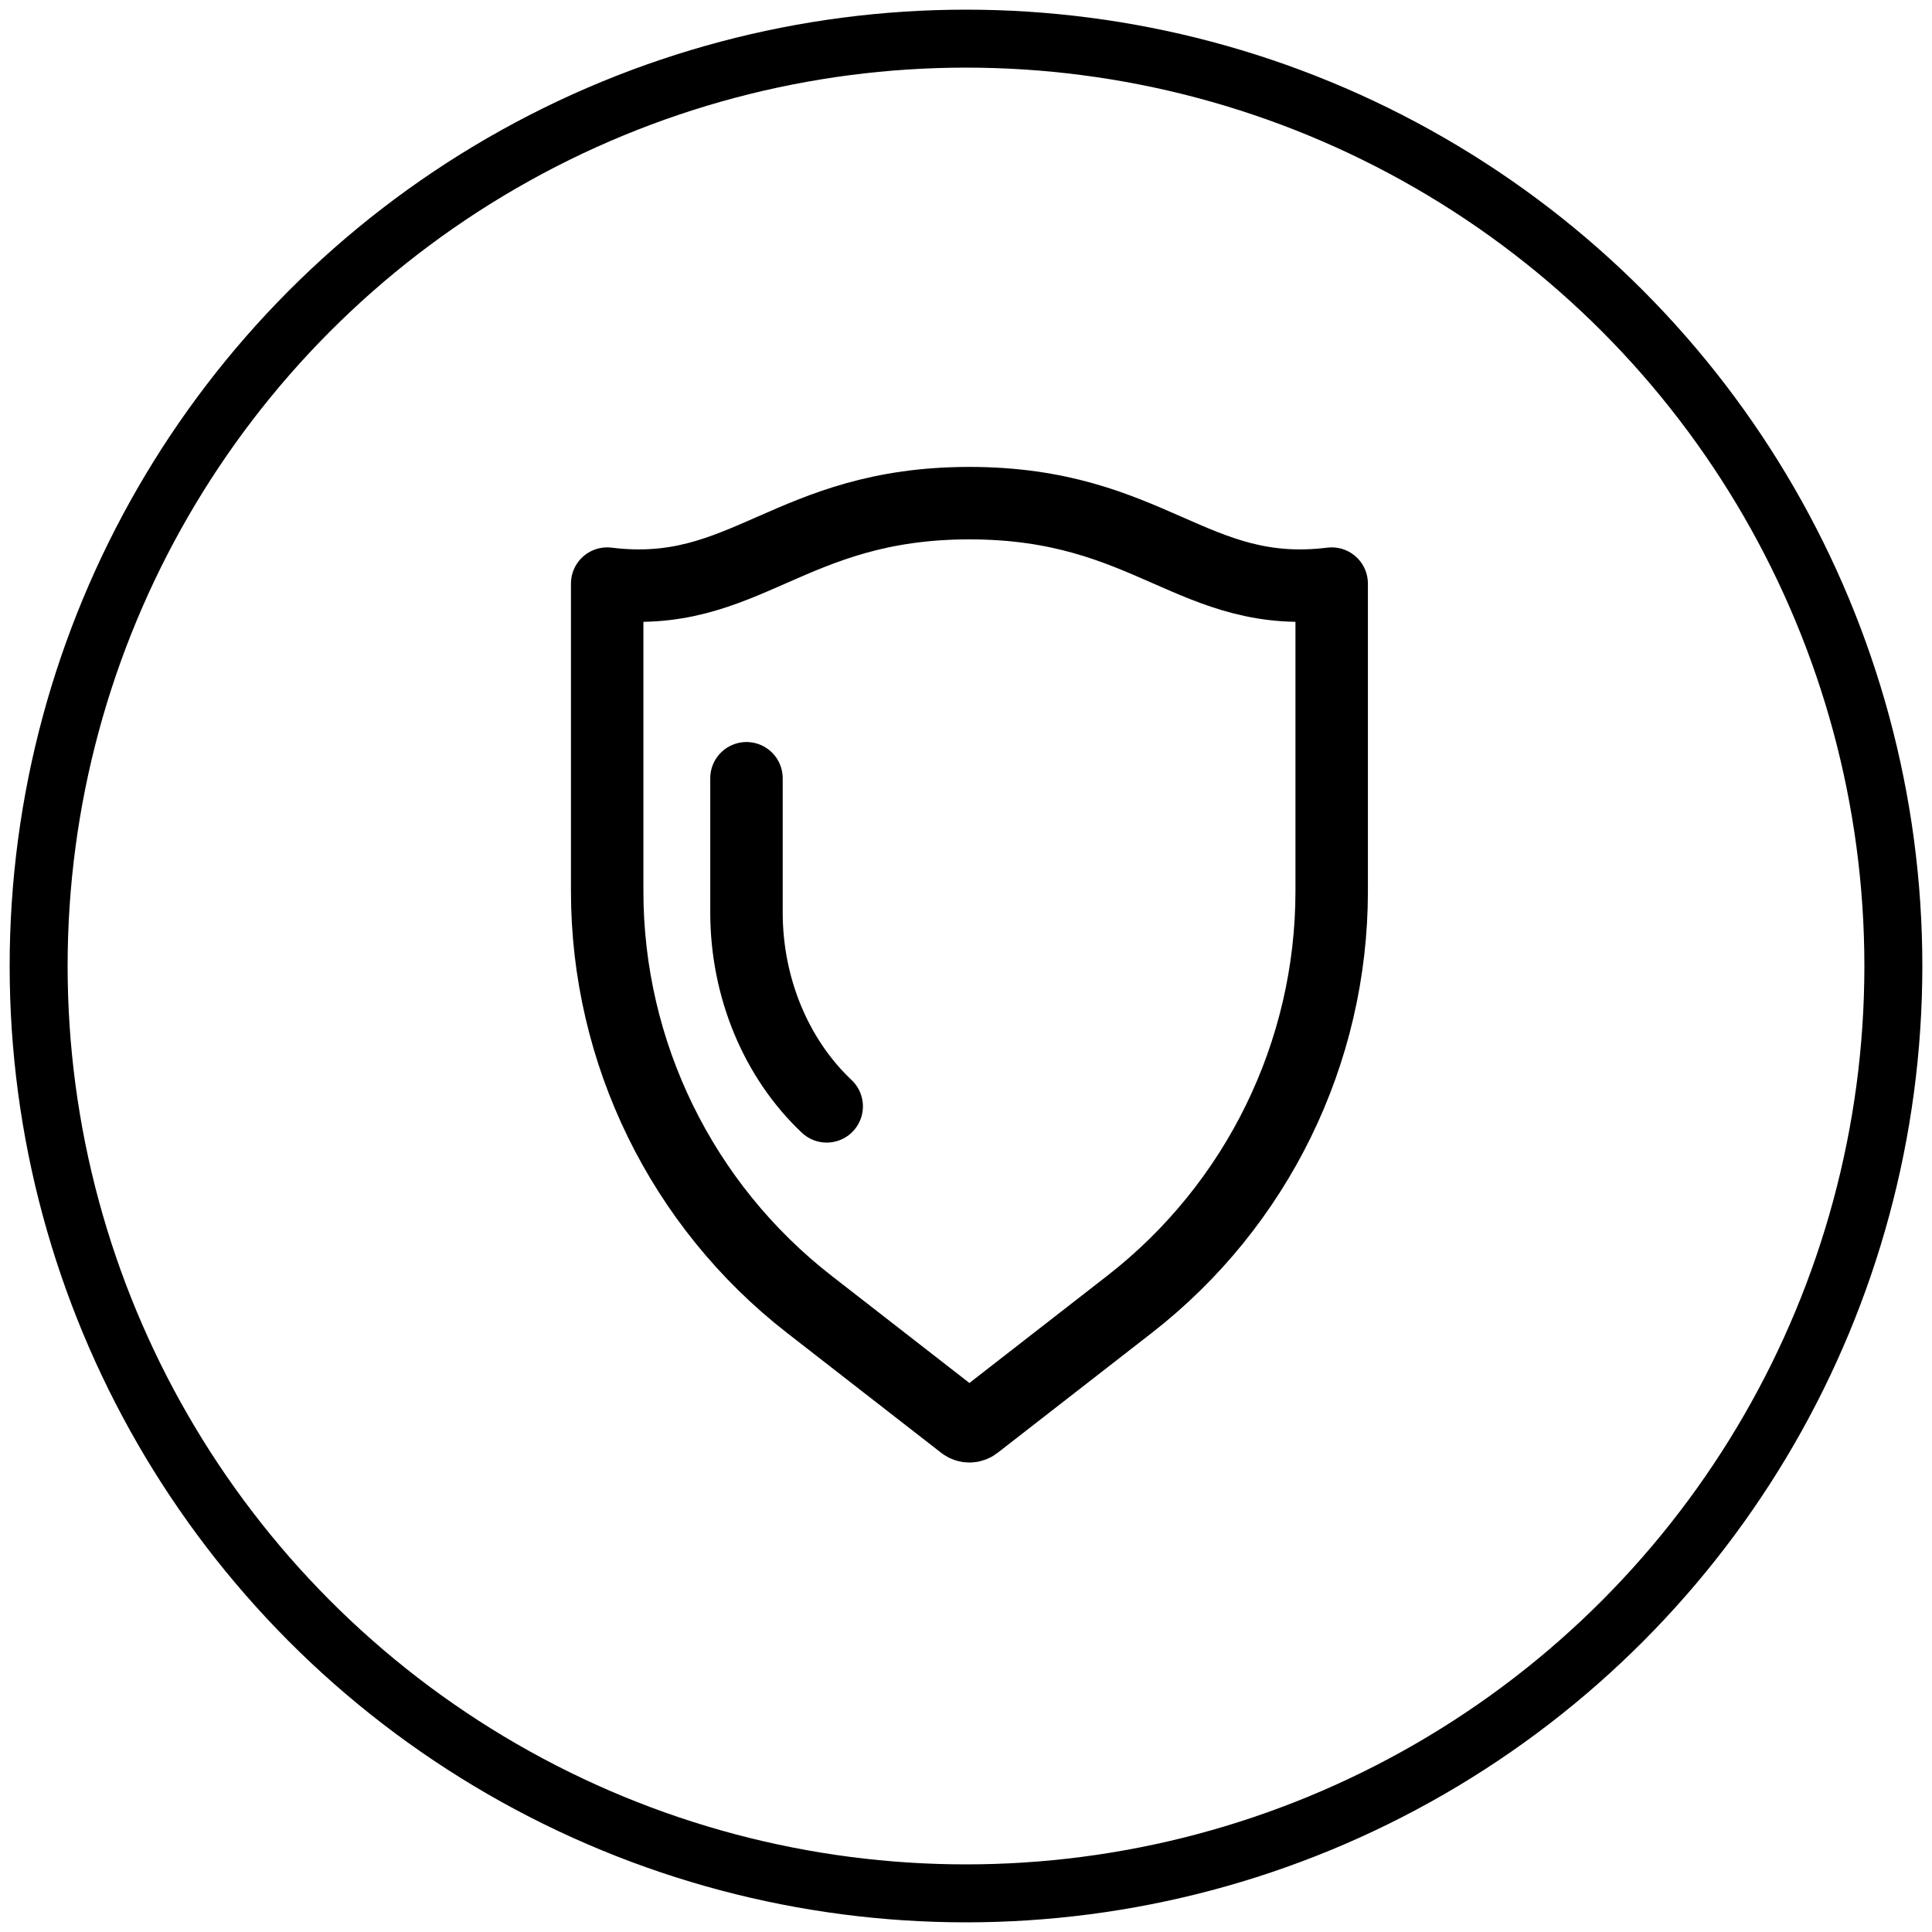 <svg width="40" height="40" viewBox="0 0 40 40" fill="none" xmlns="http://www.w3.org/2000/svg">
<circle cx="20" cy="20" r="19.2" stroke="black" stroke-width="1.2" stroke-linecap="round" stroke-linejoin="round"/>
<path fill-rule="evenodd" clip-rule="evenodd" d="M20.071 10.417C16.321 10.417 15.431 12.438 12.571 12.083V18.453C12.571 21.794 14.115 24.95 16.753 27.003L19.948 29.488C20.02 29.544 20.121 29.544 20.193 29.488L23.388 27.003C26.026 24.95 27.571 21.794 27.571 18.453V12.083C24.711 12.438 23.821 10.417 20.071 10.417Z" stroke="black" stroke-width="1.5" stroke-linecap="round" stroke-linejoin="round"/>
<path d="M15.455 16.113V18.891C15.455 20.442 16.064 21.913 17.116 22.906" stroke="black" stroke-width="1.5" stroke-linecap="round" stroke-linejoin="round"/>
</svg>
